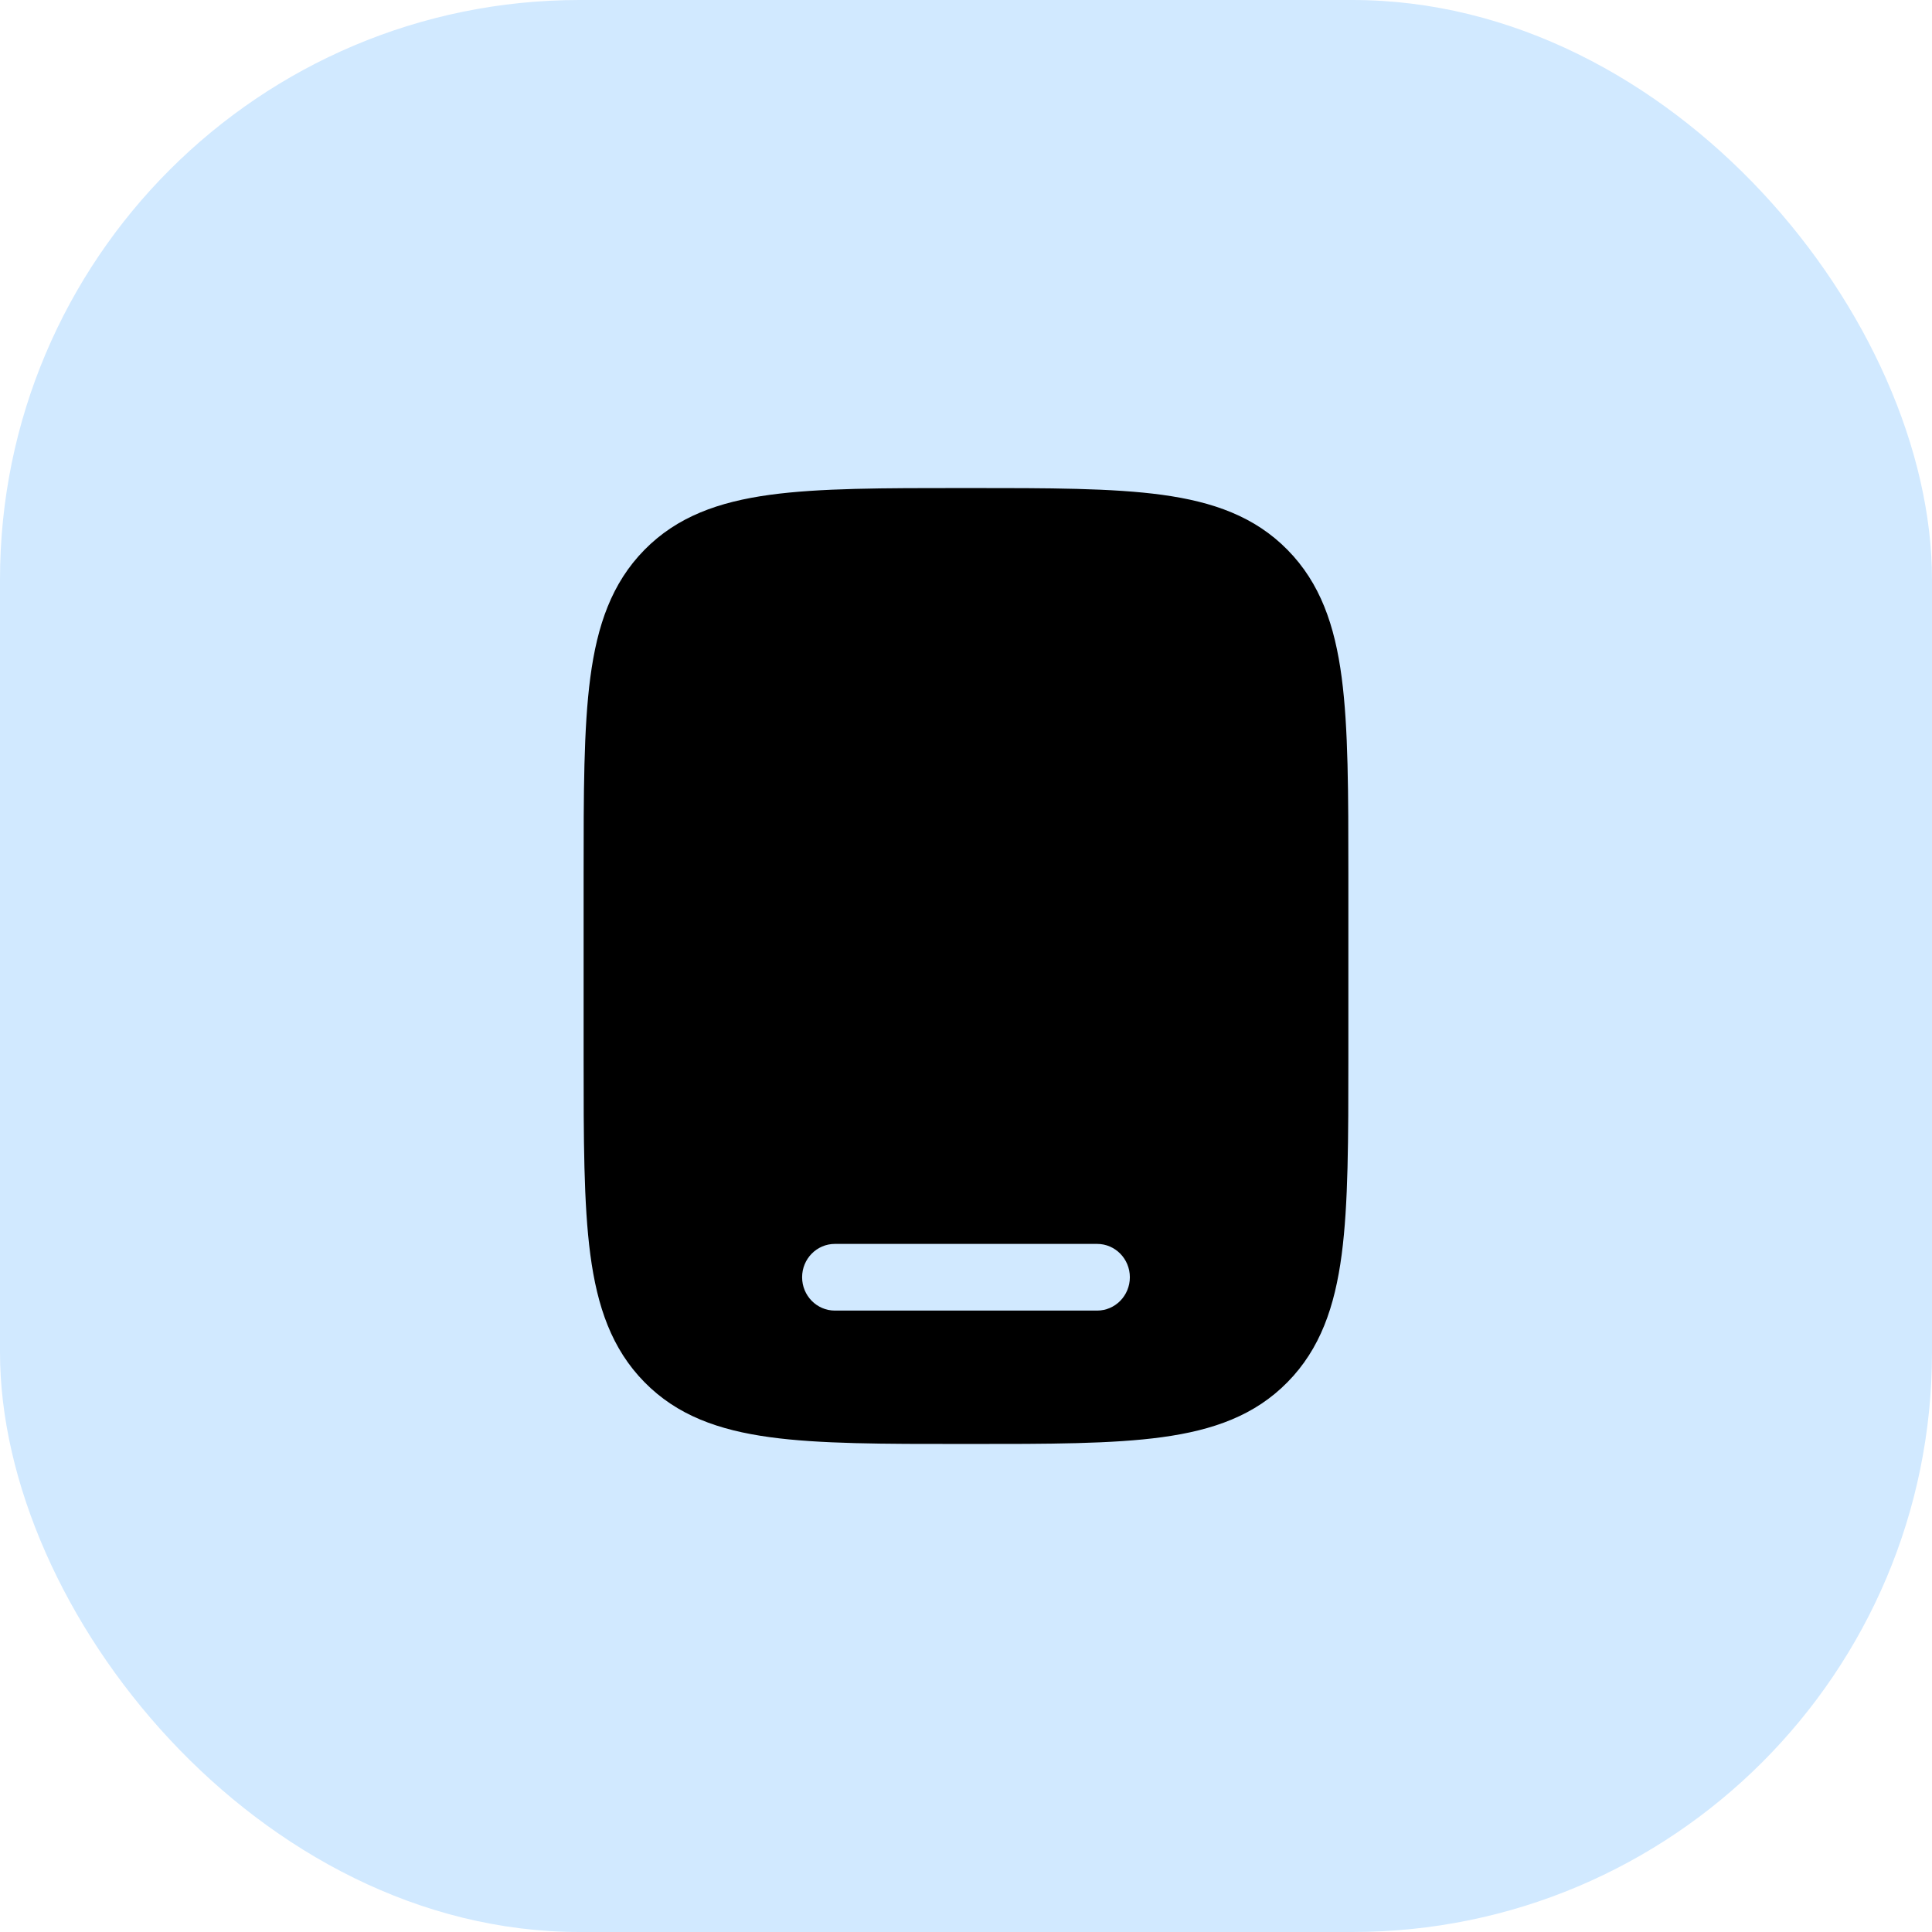 <svg width="64" height="64" viewBox="0 0 64 64" fill="none" xmlns="http://www.w3.org/2000/svg">
<rect width="64" height="64" rx="19.2" fill="#D1E9FF"/>
<path fill-rule="evenodd" clip-rule="evenodd" d="M32.081 16.167H31.918C29.258 16.167 27.15 16.167 25.501 16.392C23.804 16.625 22.43 17.114 21.347 18.216C20.264 19.318 19.783 20.716 19.555 22.443C19.333 24.12 19.333 26.265 19.333 28.971V35.029C19.333 37.736 19.333 39.88 19.555 41.558C19.783 43.284 20.264 44.682 21.347 45.784C22.43 46.887 23.804 47.376 25.501 47.608C27.15 47.834 29.258 47.834 31.918 47.833H32.081C34.742 47.834 36.849 47.834 38.498 47.608C40.195 47.376 41.569 46.887 42.652 45.784C43.736 44.682 44.217 43.284 44.445 41.558C44.666 39.88 44.666 37.736 44.666 35.029V28.971C44.666 26.265 44.666 24.12 44.445 22.443C44.217 20.716 43.736 19.318 42.652 18.216C41.569 17.114 40.195 16.625 38.498 16.392C36.849 16.167 34.742 16.167 32.081 16.167ZM26.571 42.31C26.571 41.7 27.057 41.206 27.657 41.206H36.343C36.942 41.206 37.428 41.7 37.428 42.31C37.428 42.92 36.942 43.415 36.343 43.415H27.657C27.057 43.415 26.571 42.92 26.571 42.31Z" fill="black"/>
</svg>
